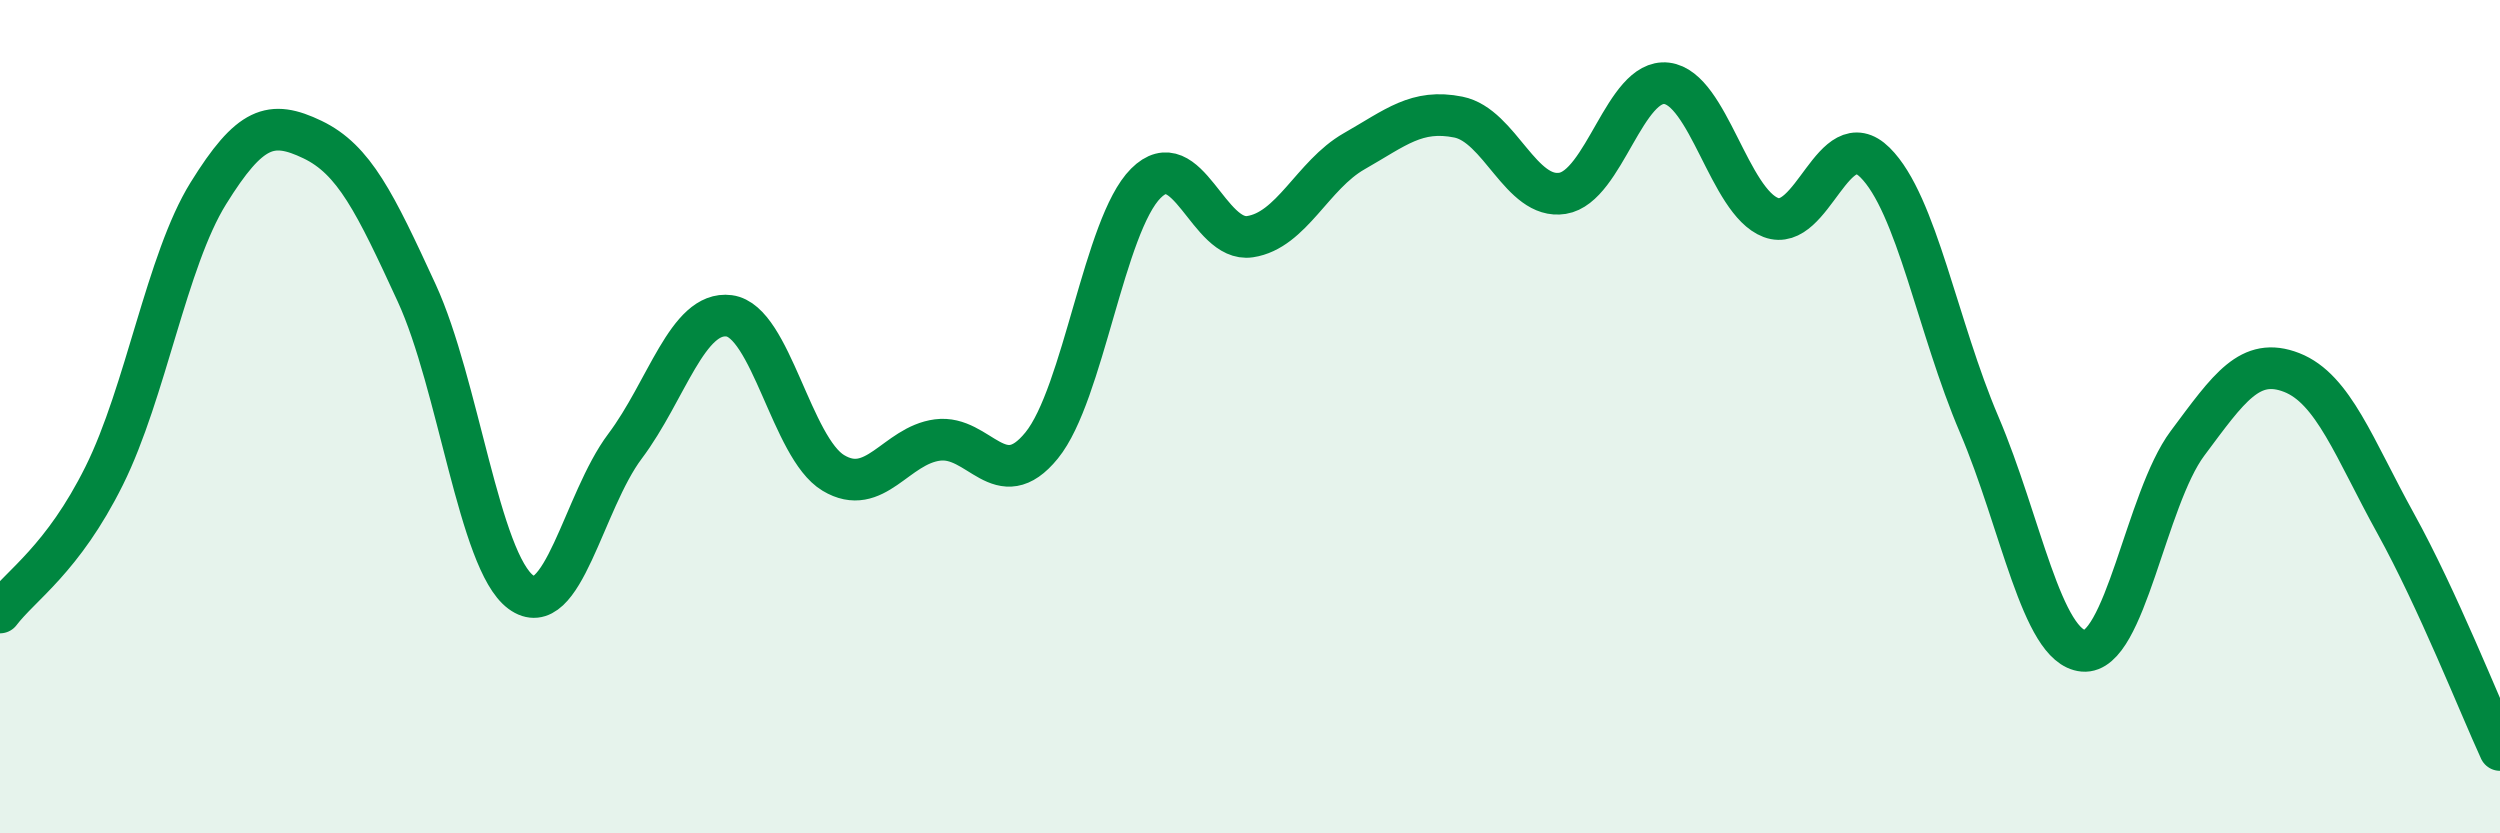 
    <svg width="60" height="20" viewBox="0 0 60 20" xmlns="http://www.w3.org/2000/svg">
      <path
        d="M 0,14.7 C 0.5,14.04 1.5,13.43 2.5,11.42 C 3.5,9.41 4,6.25 5,4.64 C 6,3.03 6.5,2.87 7.5,3.35 C 8.5,3.83 9,4.86 10,7.03 C 11,9.2 11.5,13.47 12.5,14.21 C 13.5,14.95 14,12.04 15,10.71 C 16,9.38 16.5,7.45 17.5,7.58 C 18.5,7.71 19,10.75 20,11.35 C 21,11.95 21.5,10.69 22.5,10.56 C 23.5,10.43 24,11.92 25,10.69 C 26,9.46 26.5,5.4 27.5,4.4 C 28.5,3.4 29,5.83 30,5.68 C 31,5.53 31.5,4.2 32.5,3.63 C 33.5,3.06 34,2.61 35,2.81 C 36,3.01 36.5,4.8 37.5,4.64 C 38.5,4.48 39,1.88 40,2 C 41,2.12 41.5,4.84 42.5,5.22 C 43.5,5.6 44,2.91 45,3.9 C 46,4.89 46.5,7.85 47.5,10.19 C 48.5,12.53 49,15.53 50,15.62 C 51,15.71 51.5,11.98 52.5,10.64 C 53.5,9.3 54,8.55 55,8.94 C 56,9.33 56.5,10.76 57.5,12.57 C 58.5,14.38 59.5,16.91 60,18L60 20L0 20Z"
        fill="#008740"
        opacity="0.1"
        stroke-linecap="round"
        stroke-linejoin="round"
      />
      <path
        d="M 0,14.7 C 0.5,14.04 1.5,13.43 2.5,11.42 C 3.5,9.41 4,6.25 5,4.64 C 6,3.03 6.5,2.87 7.5,3.35 C 8.5,3.83 9,4.86 10,7.03 C 11,9.2 11.5,13.47 12.5,14.21 C 13.5,14.95 14,12.04 15,10.71 C 16,9.38 16.5,7.45 17.5,7.58 C 18.5,7.71 19,10.75 20,11.35 C 21,11.95 21.5,10.69 22.5,10.56 C 23.5,10.43 24,11.92 25,10.69 C 26,9.46 26.5,5.4 27.5,4.4 C 28.5,3.4 29,5.83 30,5.68 C 31,5.53 31.5,4.2 32.5,3.63 C 33.5,3.06 34,2.61 35,2.81 C 36,3.01 36.5,4.8 37.5,4.64 C 38.5,4.48 39,1.88 40,2 C 41,2.12 41.5,4.84 42.5,5.22 C 43.5,5.6 44,2.91 45,3.9 C 46,4.89 46.5,7.85 47.5,10.19 C 48.5,12.53 49,15.53 50,15.62 C 51,15.71 51.5,11.98 52.5,10.64 C 53.5,9.3 54,8.55 55,8.94 C 56,9.33 56.5,10.76 57.5,12.57 C 58.5,14.38 59.5,16.91 60,18"
        stroke="#008740"
        stroke-width="1"
        fill="none"
        stroke-linecap="round"
        stroke-linejoin="round"
      />
    </svg>
  